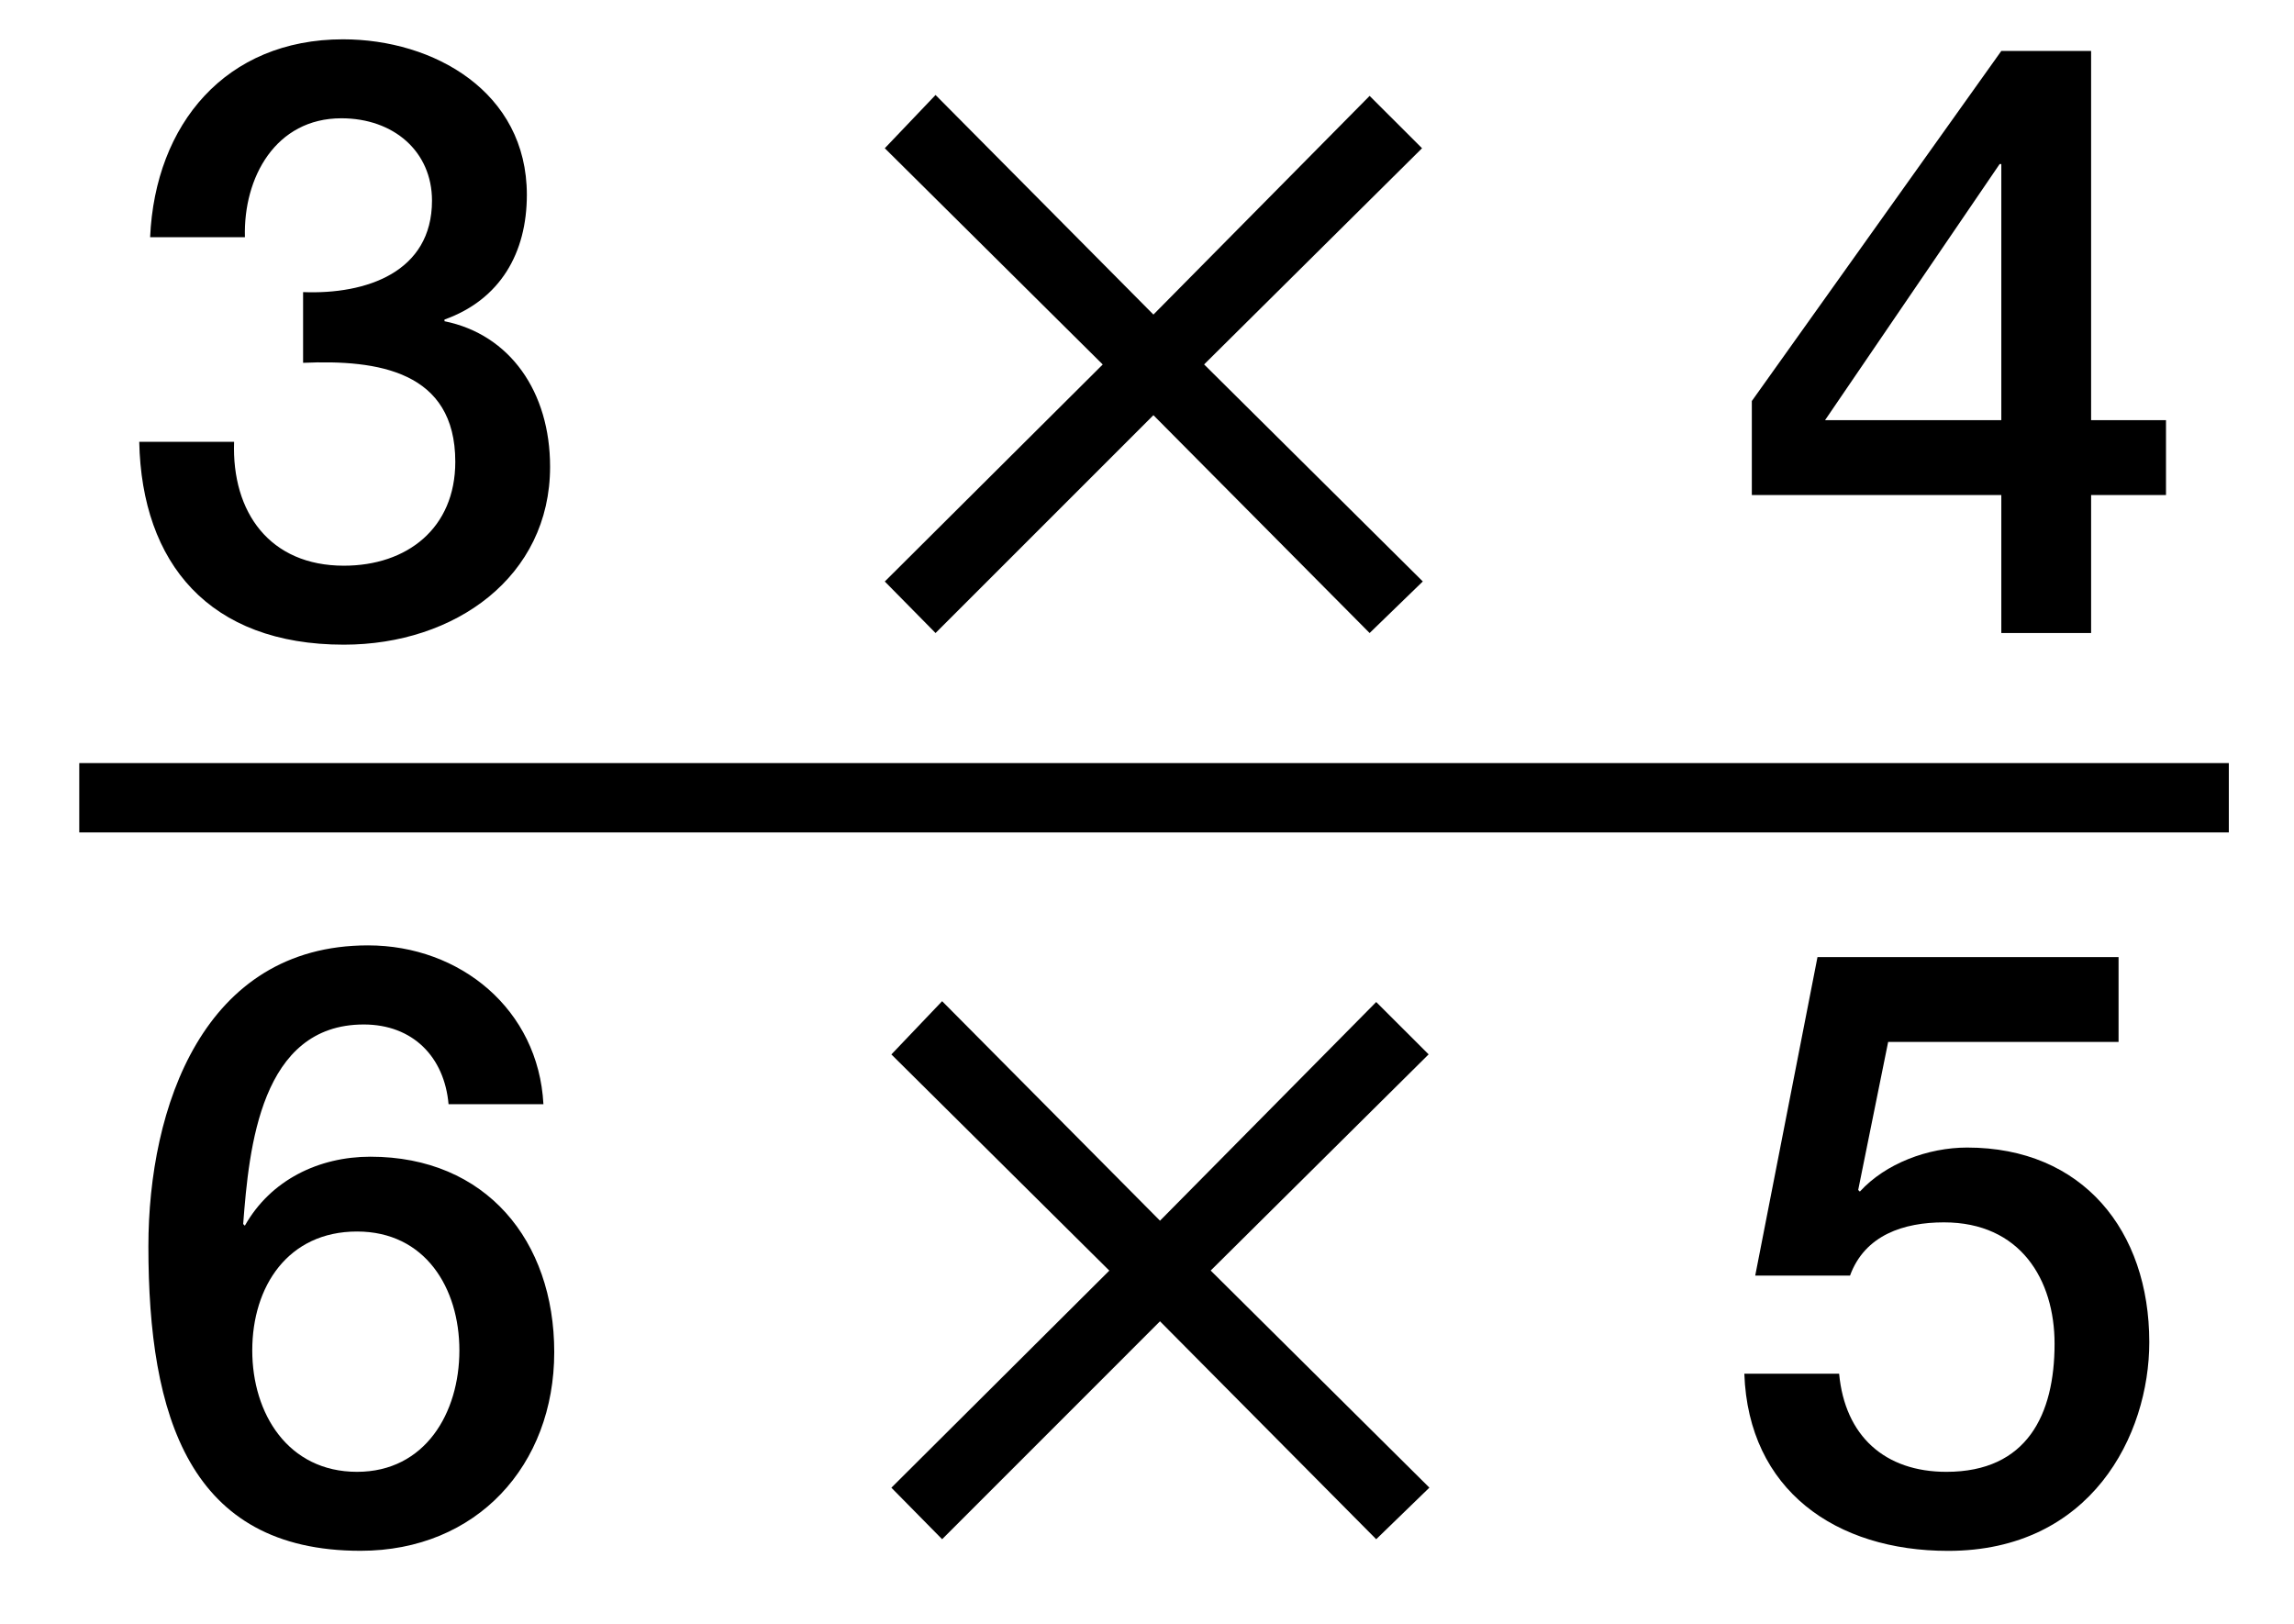 <?xml version="1.0" encoding="utf-8"?>
<!-- Generator: Adobe Illustrator 16.0.3, SVG Export Plug-In . SVG Version: 6.00 Build 0)  -->
<!DOCTYPE svg PUBLIC "-//W3C//DTD SVG 1.1//EN" "http://www.w3.org/Graphics/SVG/1.1/DTD/svg11.dtd">
<svg version="1.1" id="Layer_1" xmlns="http://www.w3.org/2000/svg" xmlns:xlink="http://www.w3.org/1999/xlink" x="0px" y="0px"
	 width="33.083px" height="23.417px" viewBox="0 0 33.083 23.417" style="enable-background:new 0 0 33.083 23.417;"
	 xml:space="preserve">
<g>
	<path d="M4.371,4.213C5.283,4.249,6.23,3.925,6.23,2.894c0-0.708-0.551-1.188-1.307-1.188c-0.947,0-1.415,0.852-1.391,1.715H2.165
		c0.072-1.631,1.091-2.854,2.782-2.854c1.308,0,2.651,0.756,2.651,2.243c0,0.839-0.384,1.511-1.188,1.799v0.024
		c0.947,0.192,1.523,1.02,1.523,2.099c0,1.583-1.367,2.566-2.974,2.566c-1.943,0-2.915-1.175-2.951-2.926h1.368
		C3.34,7.391,3.892,8.159,4.959,8.159c0.912,0,1.607-0.54,1.607-1.499c0-1.307-1.115-1.475-2.195-1.427V4.213z"/>
	<path d="M16.634,5.988L13.492,9.13L12.76,8.387l3.143-3.13L12.76,2.138l0.732-0.768l3.142,3.167l3.118-3.154l0.756,0.755
		l-3.143,3.118l3.154,3.13L19.752,9.13L16.634,5.988z"/>
	<path d="M31.237,7.14h-1.08V9.13h-1.295V7.14h-3.598V5.784l3.598-5.049h1.295V6.06h1.08V7.14z M26.32,6.06h2.542V2.366h-0.024
		L26.32,6.06z"/>
</g>
<g>
	<path d="M6.469,15.927c-0.06-0.684-0.516-1.151-1.223-1.151c-1.487,0-1.655,1.775-1.739,2.878l0.024,0.024
		c0.372-0.66,1.067-0.995,1.811-0.995c1.667,0,2.651,1.211,2.651,2.818c0,1.631-1.116,2.866-2.794,2.866
		c-2.471,0-3.059-1.943-3.059-4.39c0-2.003,0.792-4.342,3.167-4.342c1.331,0,2.458,0.924,2.53,2.291H6.469z M6.625,19.477
		c0-0.899-0.492-1.715-1.476-1.715c-0.995,0-1.511,0.791-1.511,1.715c0,0.912,0.516,1.751,1.511,1.751
		C6.133,21.228,6.625,20.376,6.625,19.477z"/>
	<path d="M16.729,19.057L13.587,22.2l-0.732-0.743l3.143-3.131l-3.143-3.118l0.732-0.768l3.142,3.166l3.118-3.154l0.756,0.755
		l-3.143,3.118l3.154,3.131L19.847,22.2L16.729,19.057z"/>
	<path d="M26.211,13.804h4.342v1.224H27.23l-0.432,2.135l0.024,0.023c0.372-0.407,0.983-0.635,1.547-0.635
		c1.667,0,2.627,1.2,2.627,2.806c0,1.344-0.84,3.011-2.902,3.011c-1.619,0-2.879-0.876-2.938-2.555h1.367
		c0.084,0.899,0.66,1.415,1.547,1.415c1.164,0,1.56-0.827,1.56-1.847c0-0.924-0.492-1.751-1.595-1.751
		c-0.576,0-1.14,0.18-1.355,0.768h-1.367L26.211,13.804z"/>
</g>
<line style="fill:none;stroke:#000000;stroke-miterlimit:10;" x1="1.143" y1="11.506" x2="32.143" y2="11.506"/>
</svg>
